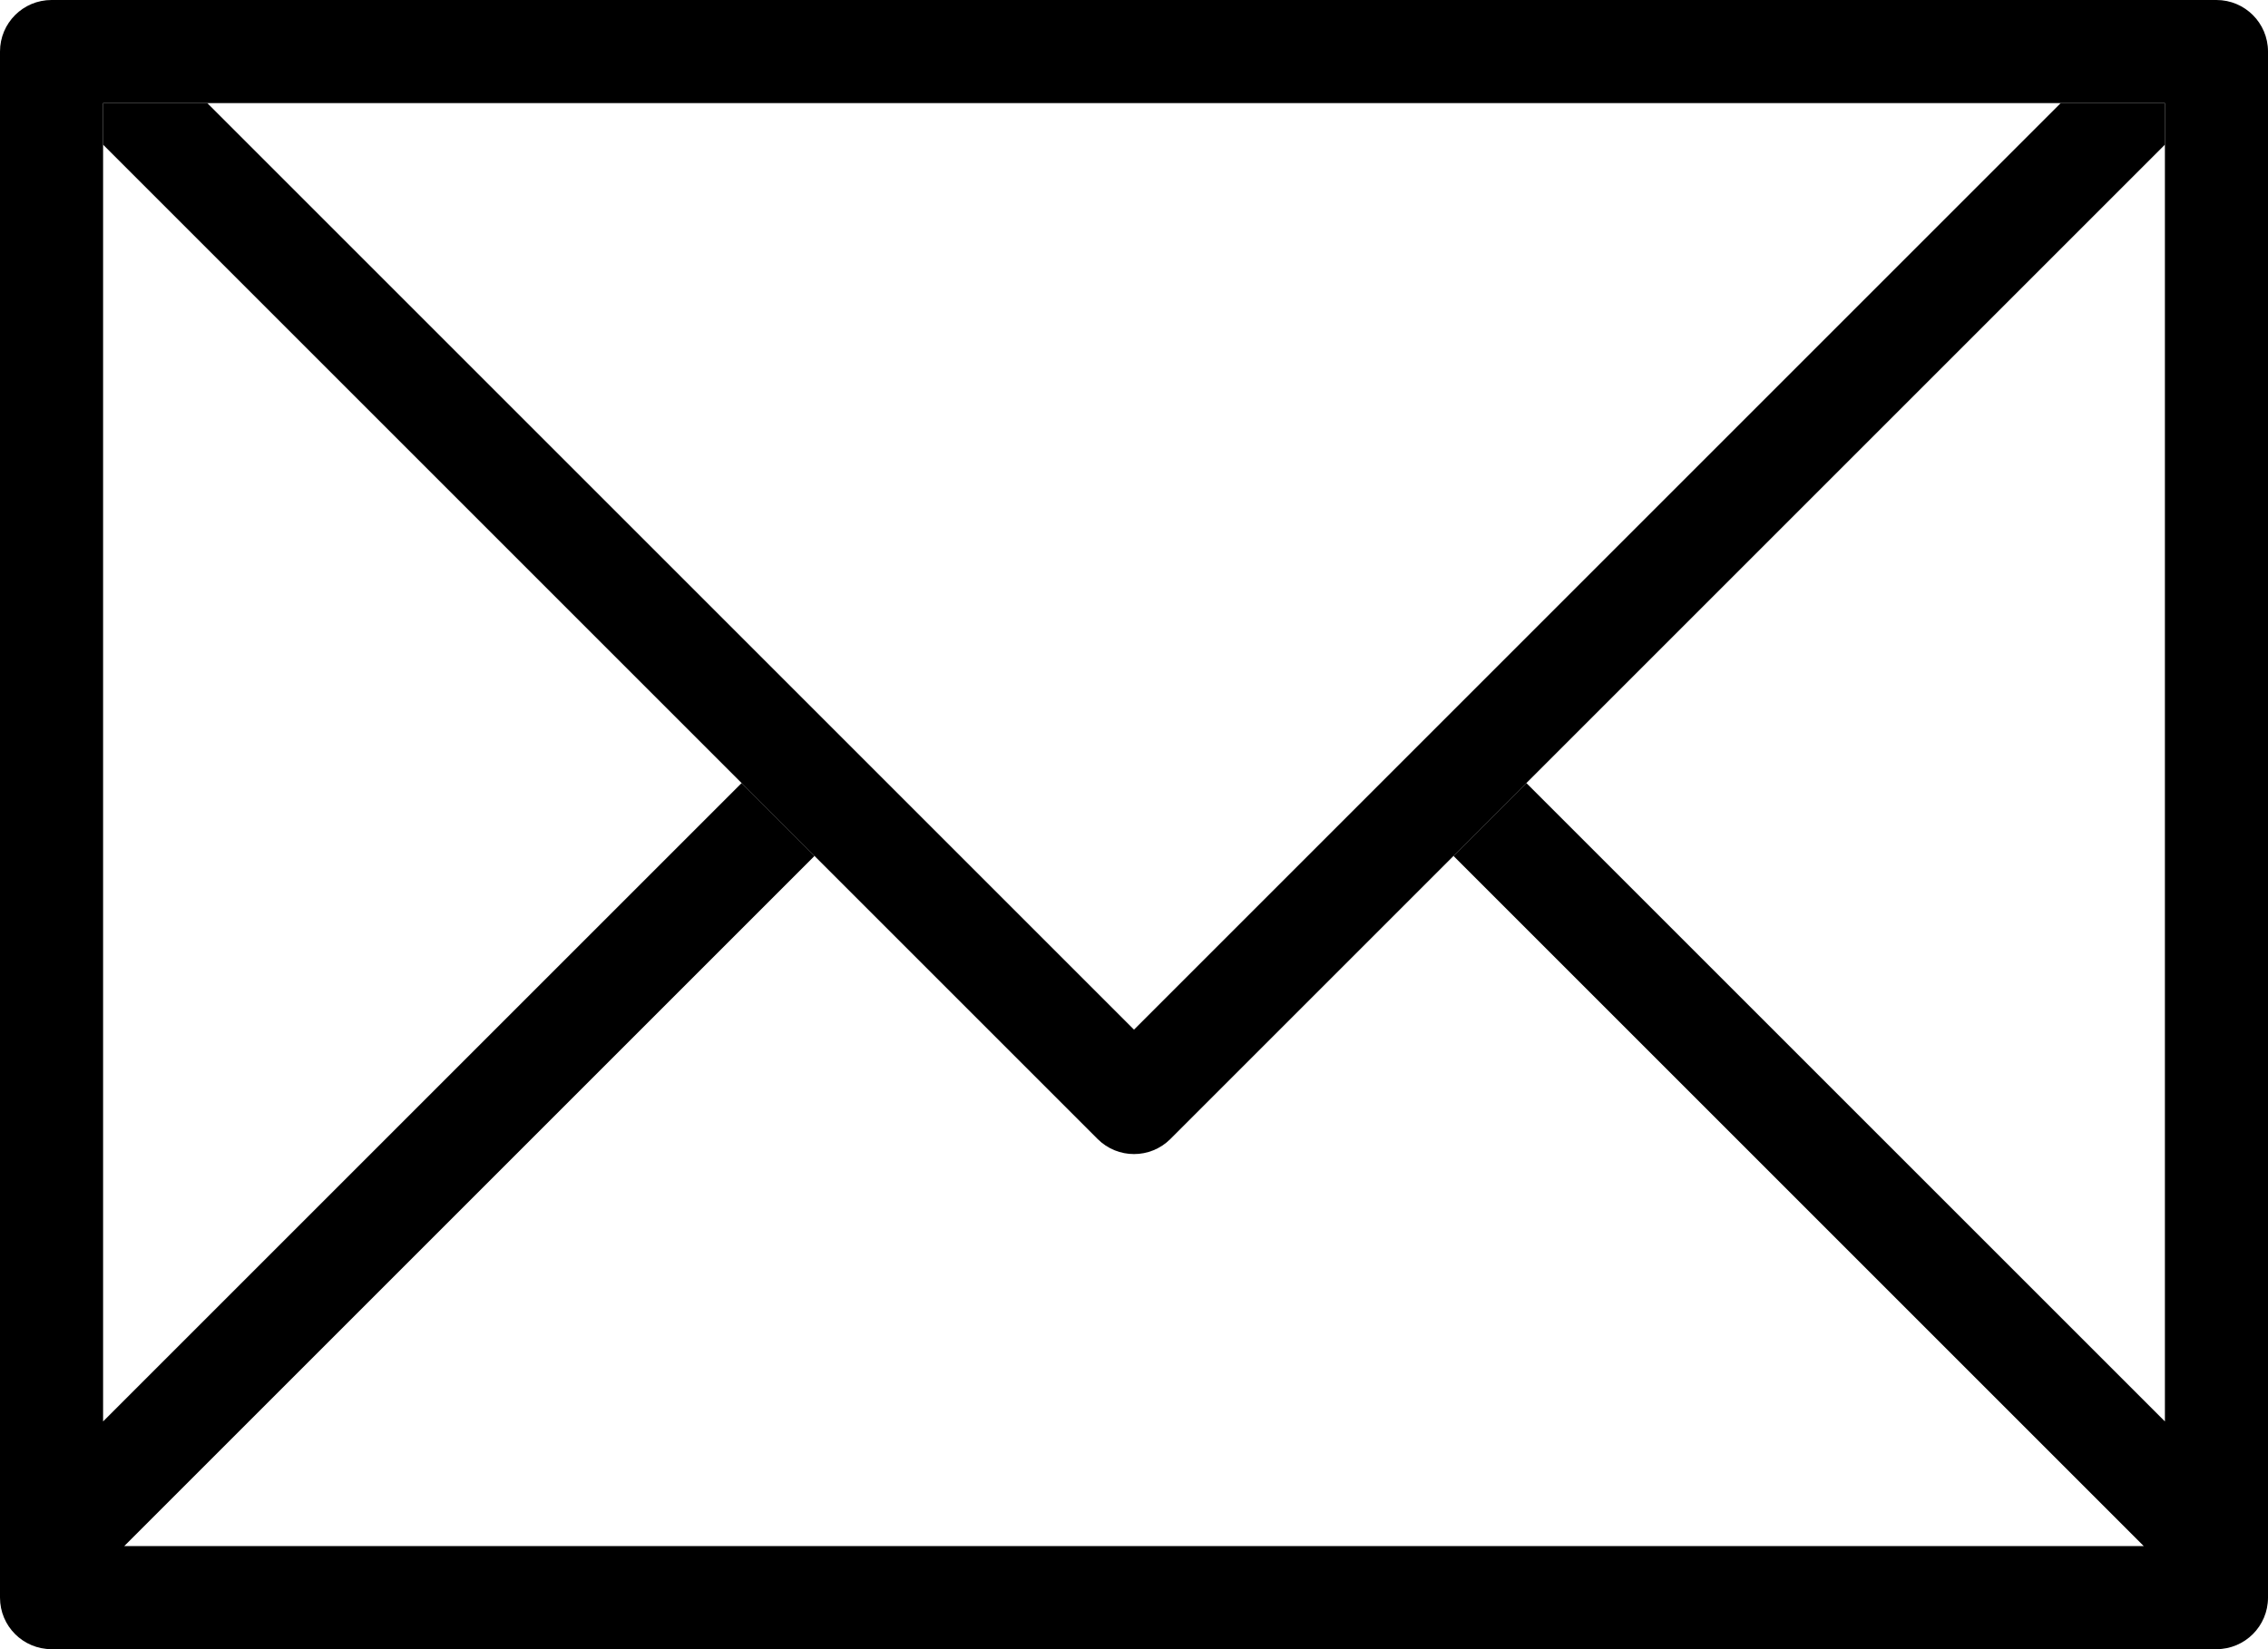 <?xml version="1.0" encoding="UTF-8"?> <svg xmlns="http://www.w3.org/2000/svg" xmlns:xlink="http://www.w3.org/1999/xlink" width="44px" height="32px" viewBox="0 0 44 32"><!-- Generator: Sketch 52.6 (67491) - http://www.bohemiancoding.com/sketch --><title>133667</title><desc>Created with Sketch.</desc><g id="designs" stroke="none" stroke-width="1" fill="none" fill-rule="evenodd"><g id="contact" transform="translate(-330, -1314)" fill="#000000"><g id="133667" transform="translate(330, 1314)"><path d="M43,0 L1,0 C0.447,0 0,0.447 0,1 L0,31 C0,31.553 0.447,32 1,32 L43,32 C43.552,32 44,31.553 44,31 L44,1 C44,0.447 43.552,0 43,0 Z M42,27.581 L29.612,15.194 L28.198,16.608 L41.59,30 L2.41,30 L15.802,16.608 L14.388,15.194 L2,27.581 L2,2 L42,2 L42,27.581 Z" id="Shape" fill-rule="nonzero"></path><path d="M39.979,2 L22,19.979 L4.021,2 L2,2 L2,2.807 L21.293,22.1 C21.684,22.491 22.316,22.491 22.707,22.1 L42,2.807 L42,2 L39.979,2 Z" id="Path"></path></g></g></g></svg> 